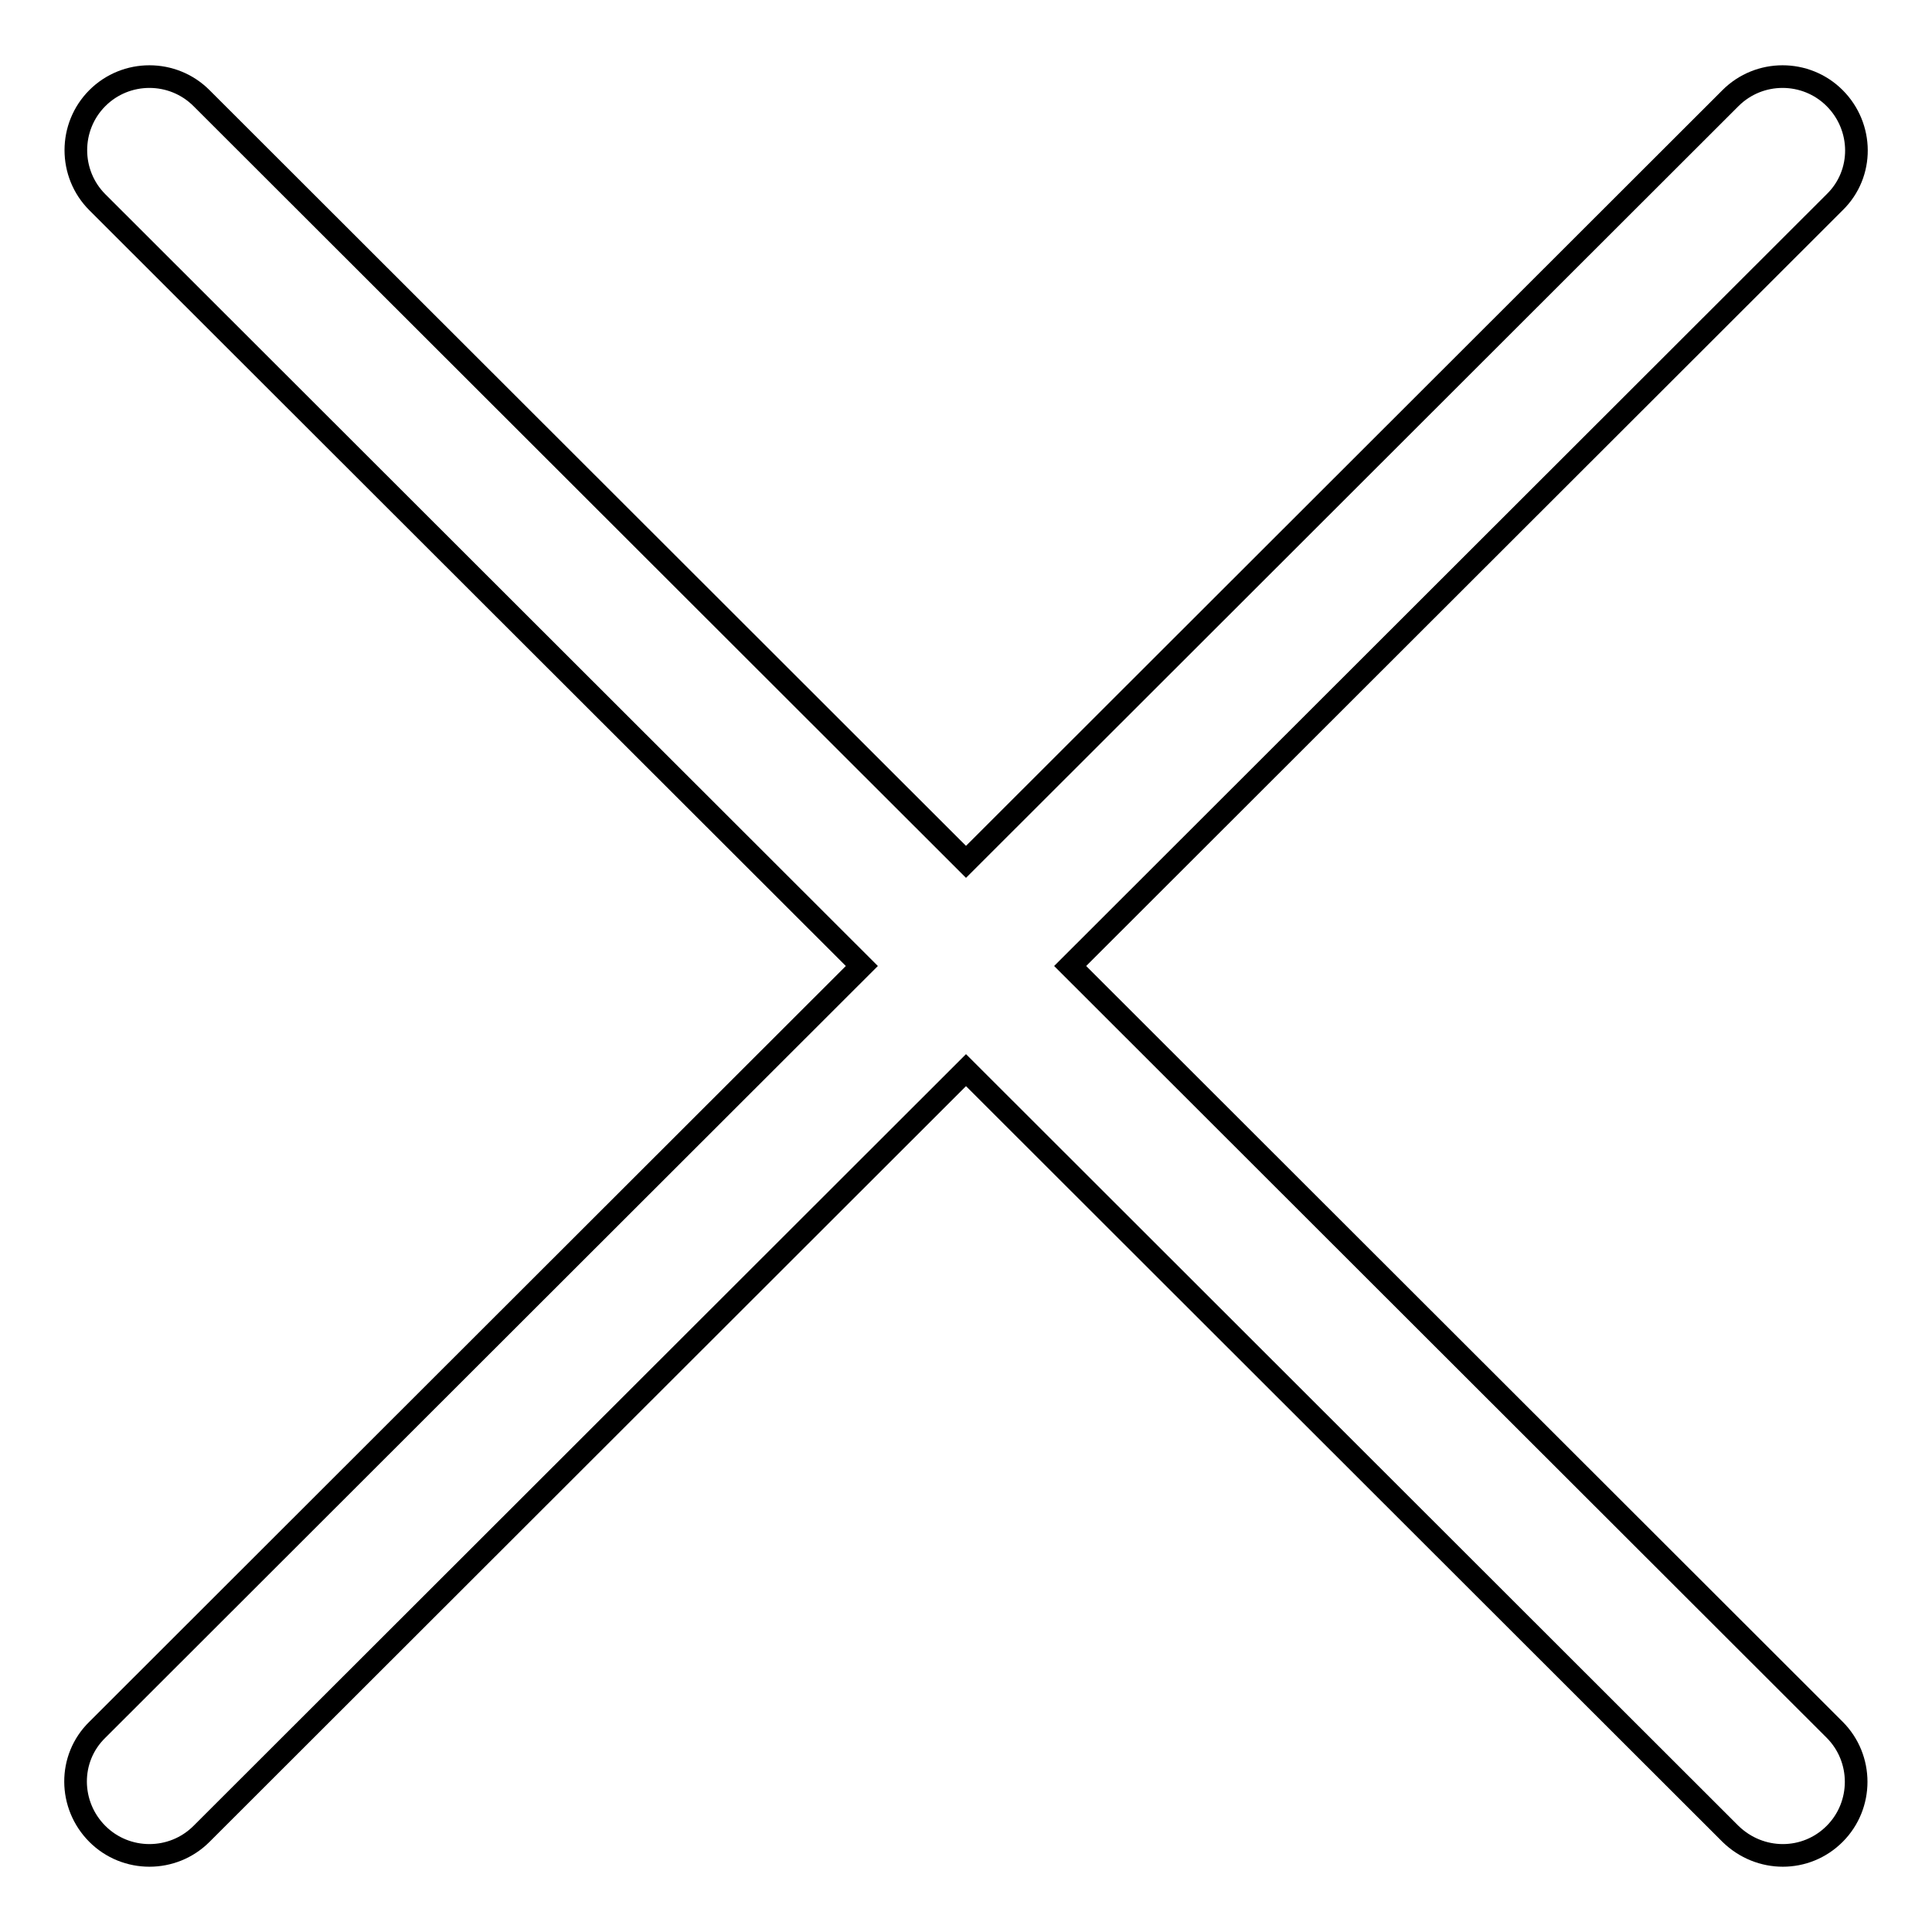 <?xml version="1.0" encoding="utf-8"?>
<!-- Svg Vector Icons : http://www.onlinewebfonts.com/icon -->
<!DOCTYPE svg PUBLIC "-//W3C//DTD SVG 1.1//EN" "http://www.w3.org/Graphics/SVG/1.1/DTD/svg11.dtd">
<svg version="1.1" xmlns="http://www.w3.org/2000/svg" xmlns:xlink="http://www.w3.org/1999/xlink" x="0px" y="0px" viewBox="0 0 256 256" enable-background="new 0 0 256 256" xml:space="preserve">
<g><g><path stroke-width="3" fill-opacity="0" stroke="#000000"  d="M128,114.2L26.7,13c-3.8-3.8-10-3.8-13.8,0c-3.8,3.8-3.8,10,0,13.8L114.2,128L12.9,229.2c-3.9,3.8-3.8,10,0,13.8c3.8,3.8,10,3.8,13.8,0L128,141.8L229.3,243c3.9,3.8,10,3.8,13.8,0c3.8-3.8,3.8-10,0-13.8L141.8,128L243.1,26.8c3.9-3.8,3.8-10,0-13.8c-3.8-3.8-10-3.8-13.8,0L128,114.2L128,114.2z"/></g></g>
</svg>